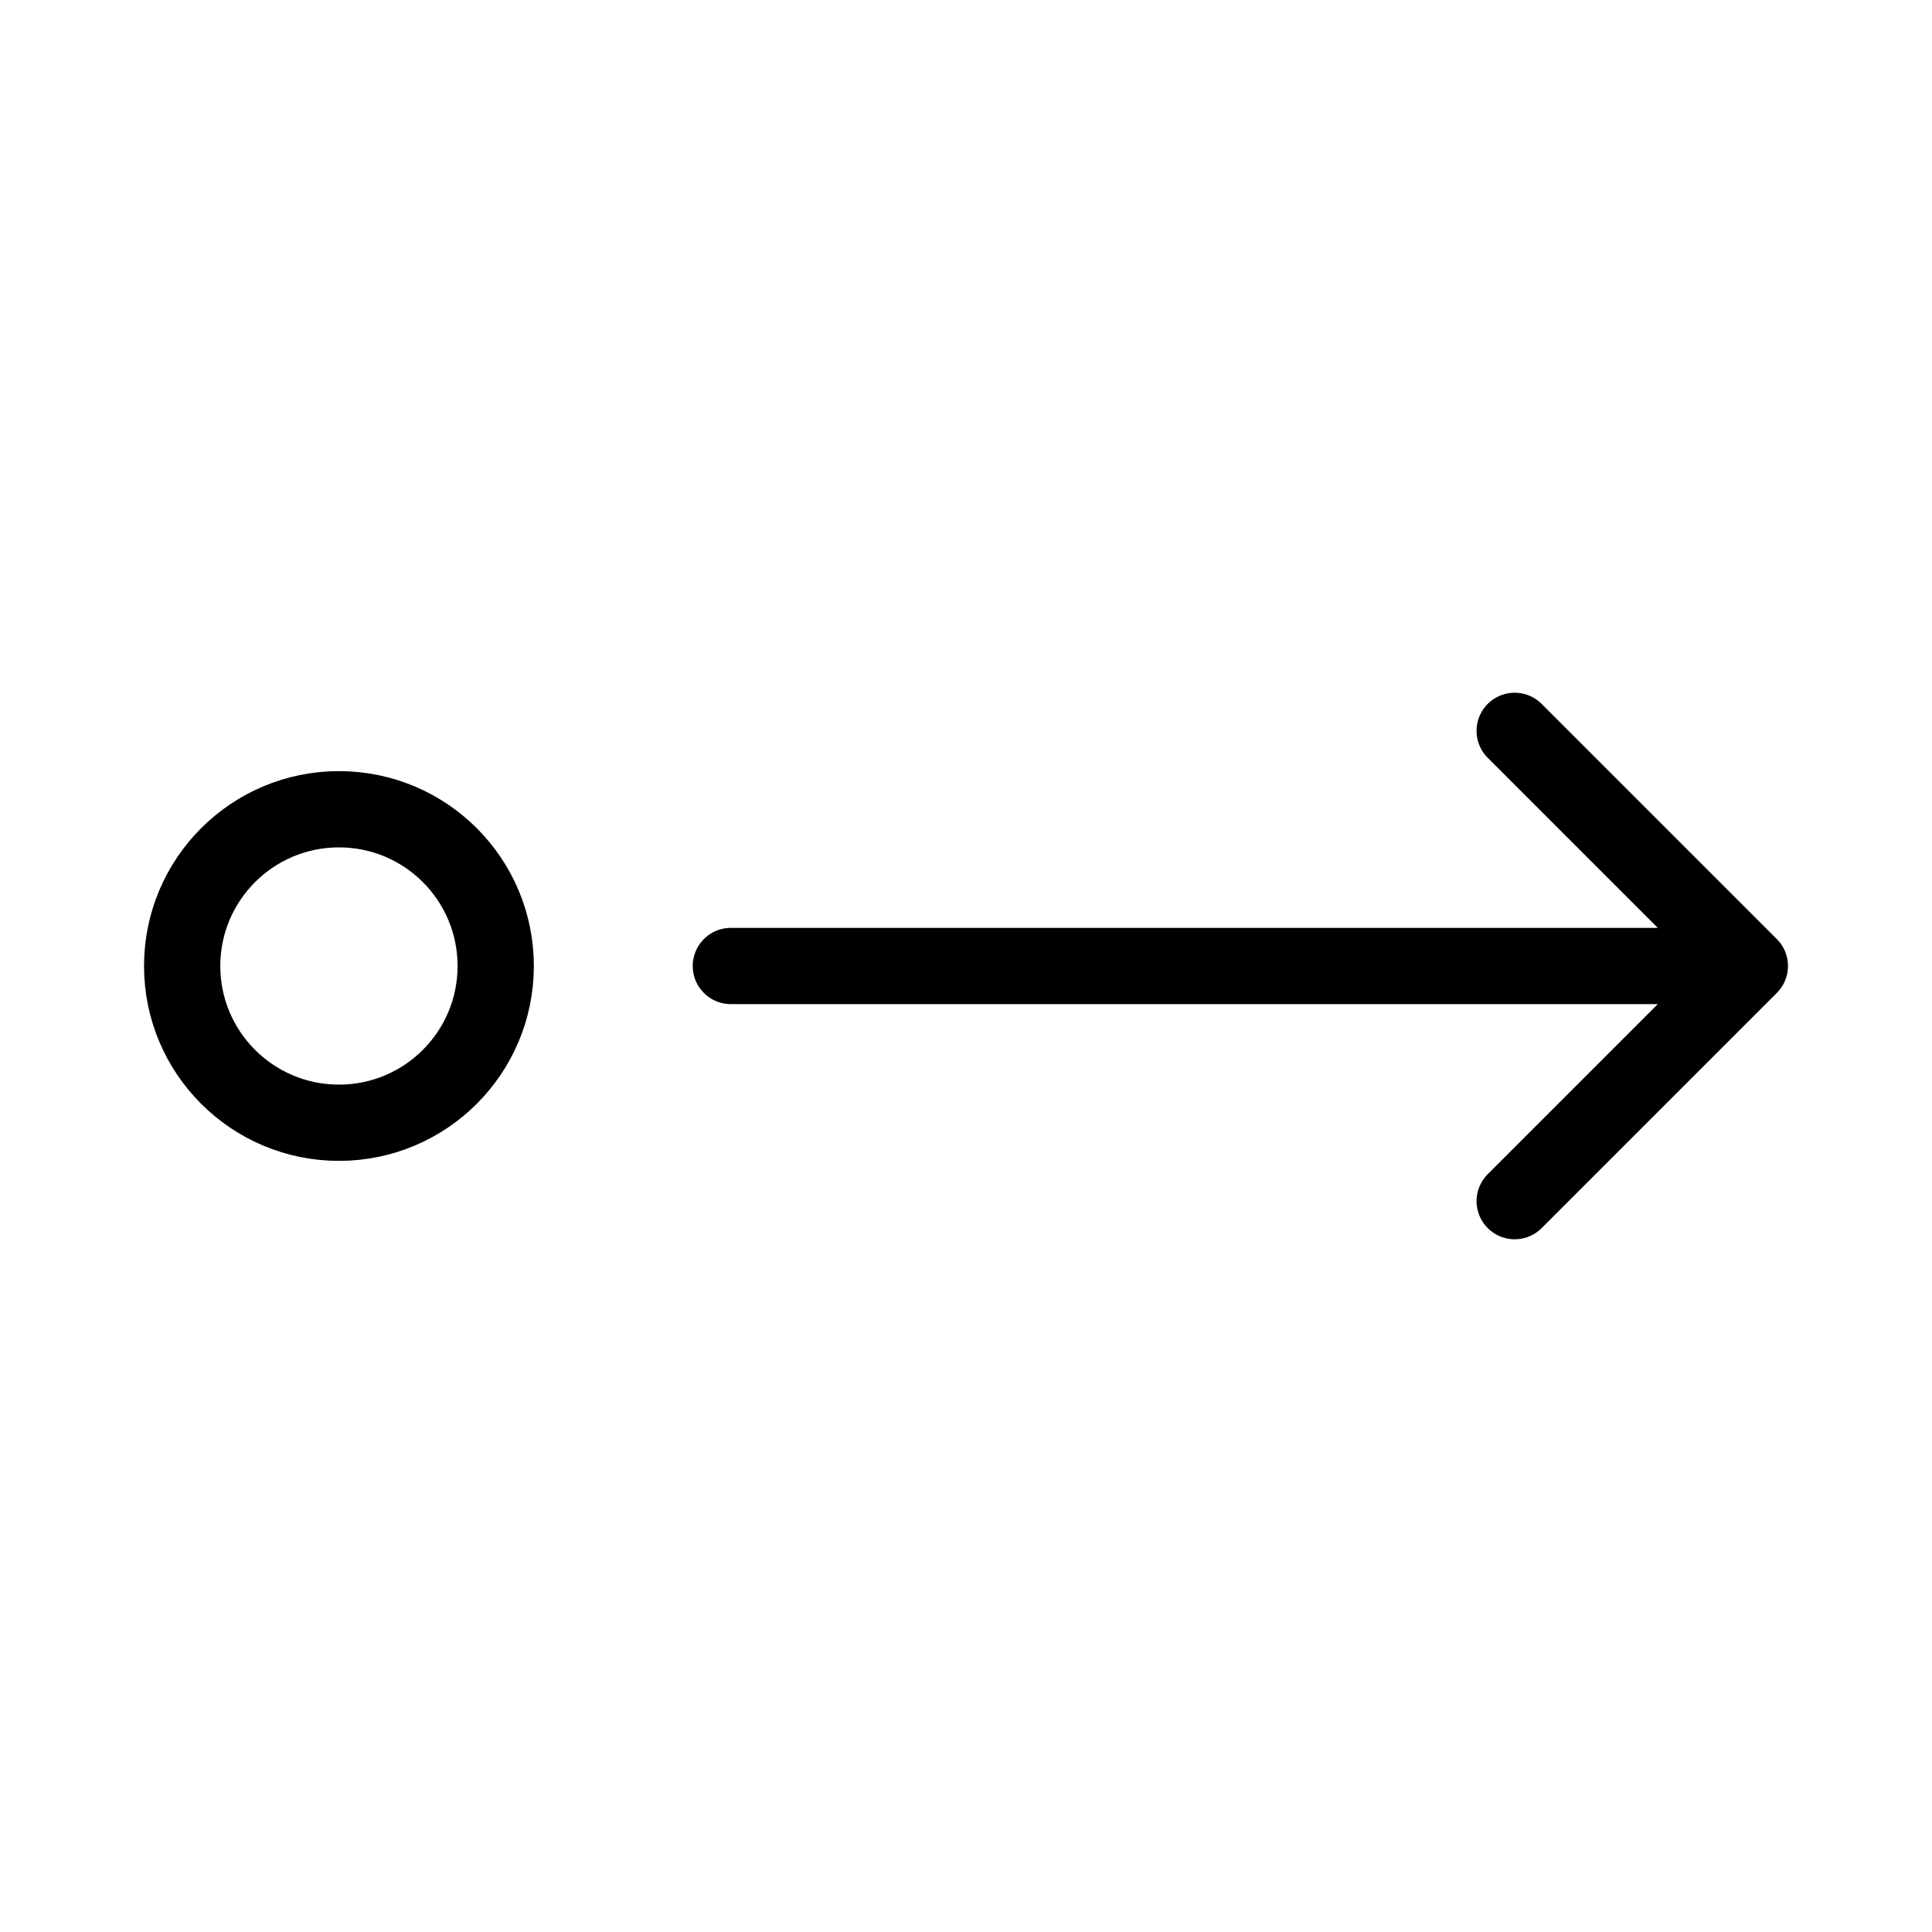 <svg width="38" height="38" viewBox="0 0 38 38" fill="none" xmlns="http://www.w3.org/2000/svg">
<g id="Frame">
<path id="Vector" d="M6.667 22.083C4.964 22.083 3.583 20.703 3.583 19C3.583 17.297 4.964 15.917 6.667 15.917C8.37 15.917 9.75 17.297 9.75 19C9.75 20.703 8.37 22.083 6.667 22.083Z" stroke="black" stroke-width="1.5" stroke-linecap="round" stroke-linejoin="round"/>
<path id="Vector_2" d="M14.375 19H34.417M34.417 19L29.792 14.375M34.417 19L29.792 23.625" stroke="black" stroke-width="1.5" stroke-linecap="round" stroke-linejoin="round"/>
</g>
</svg>
